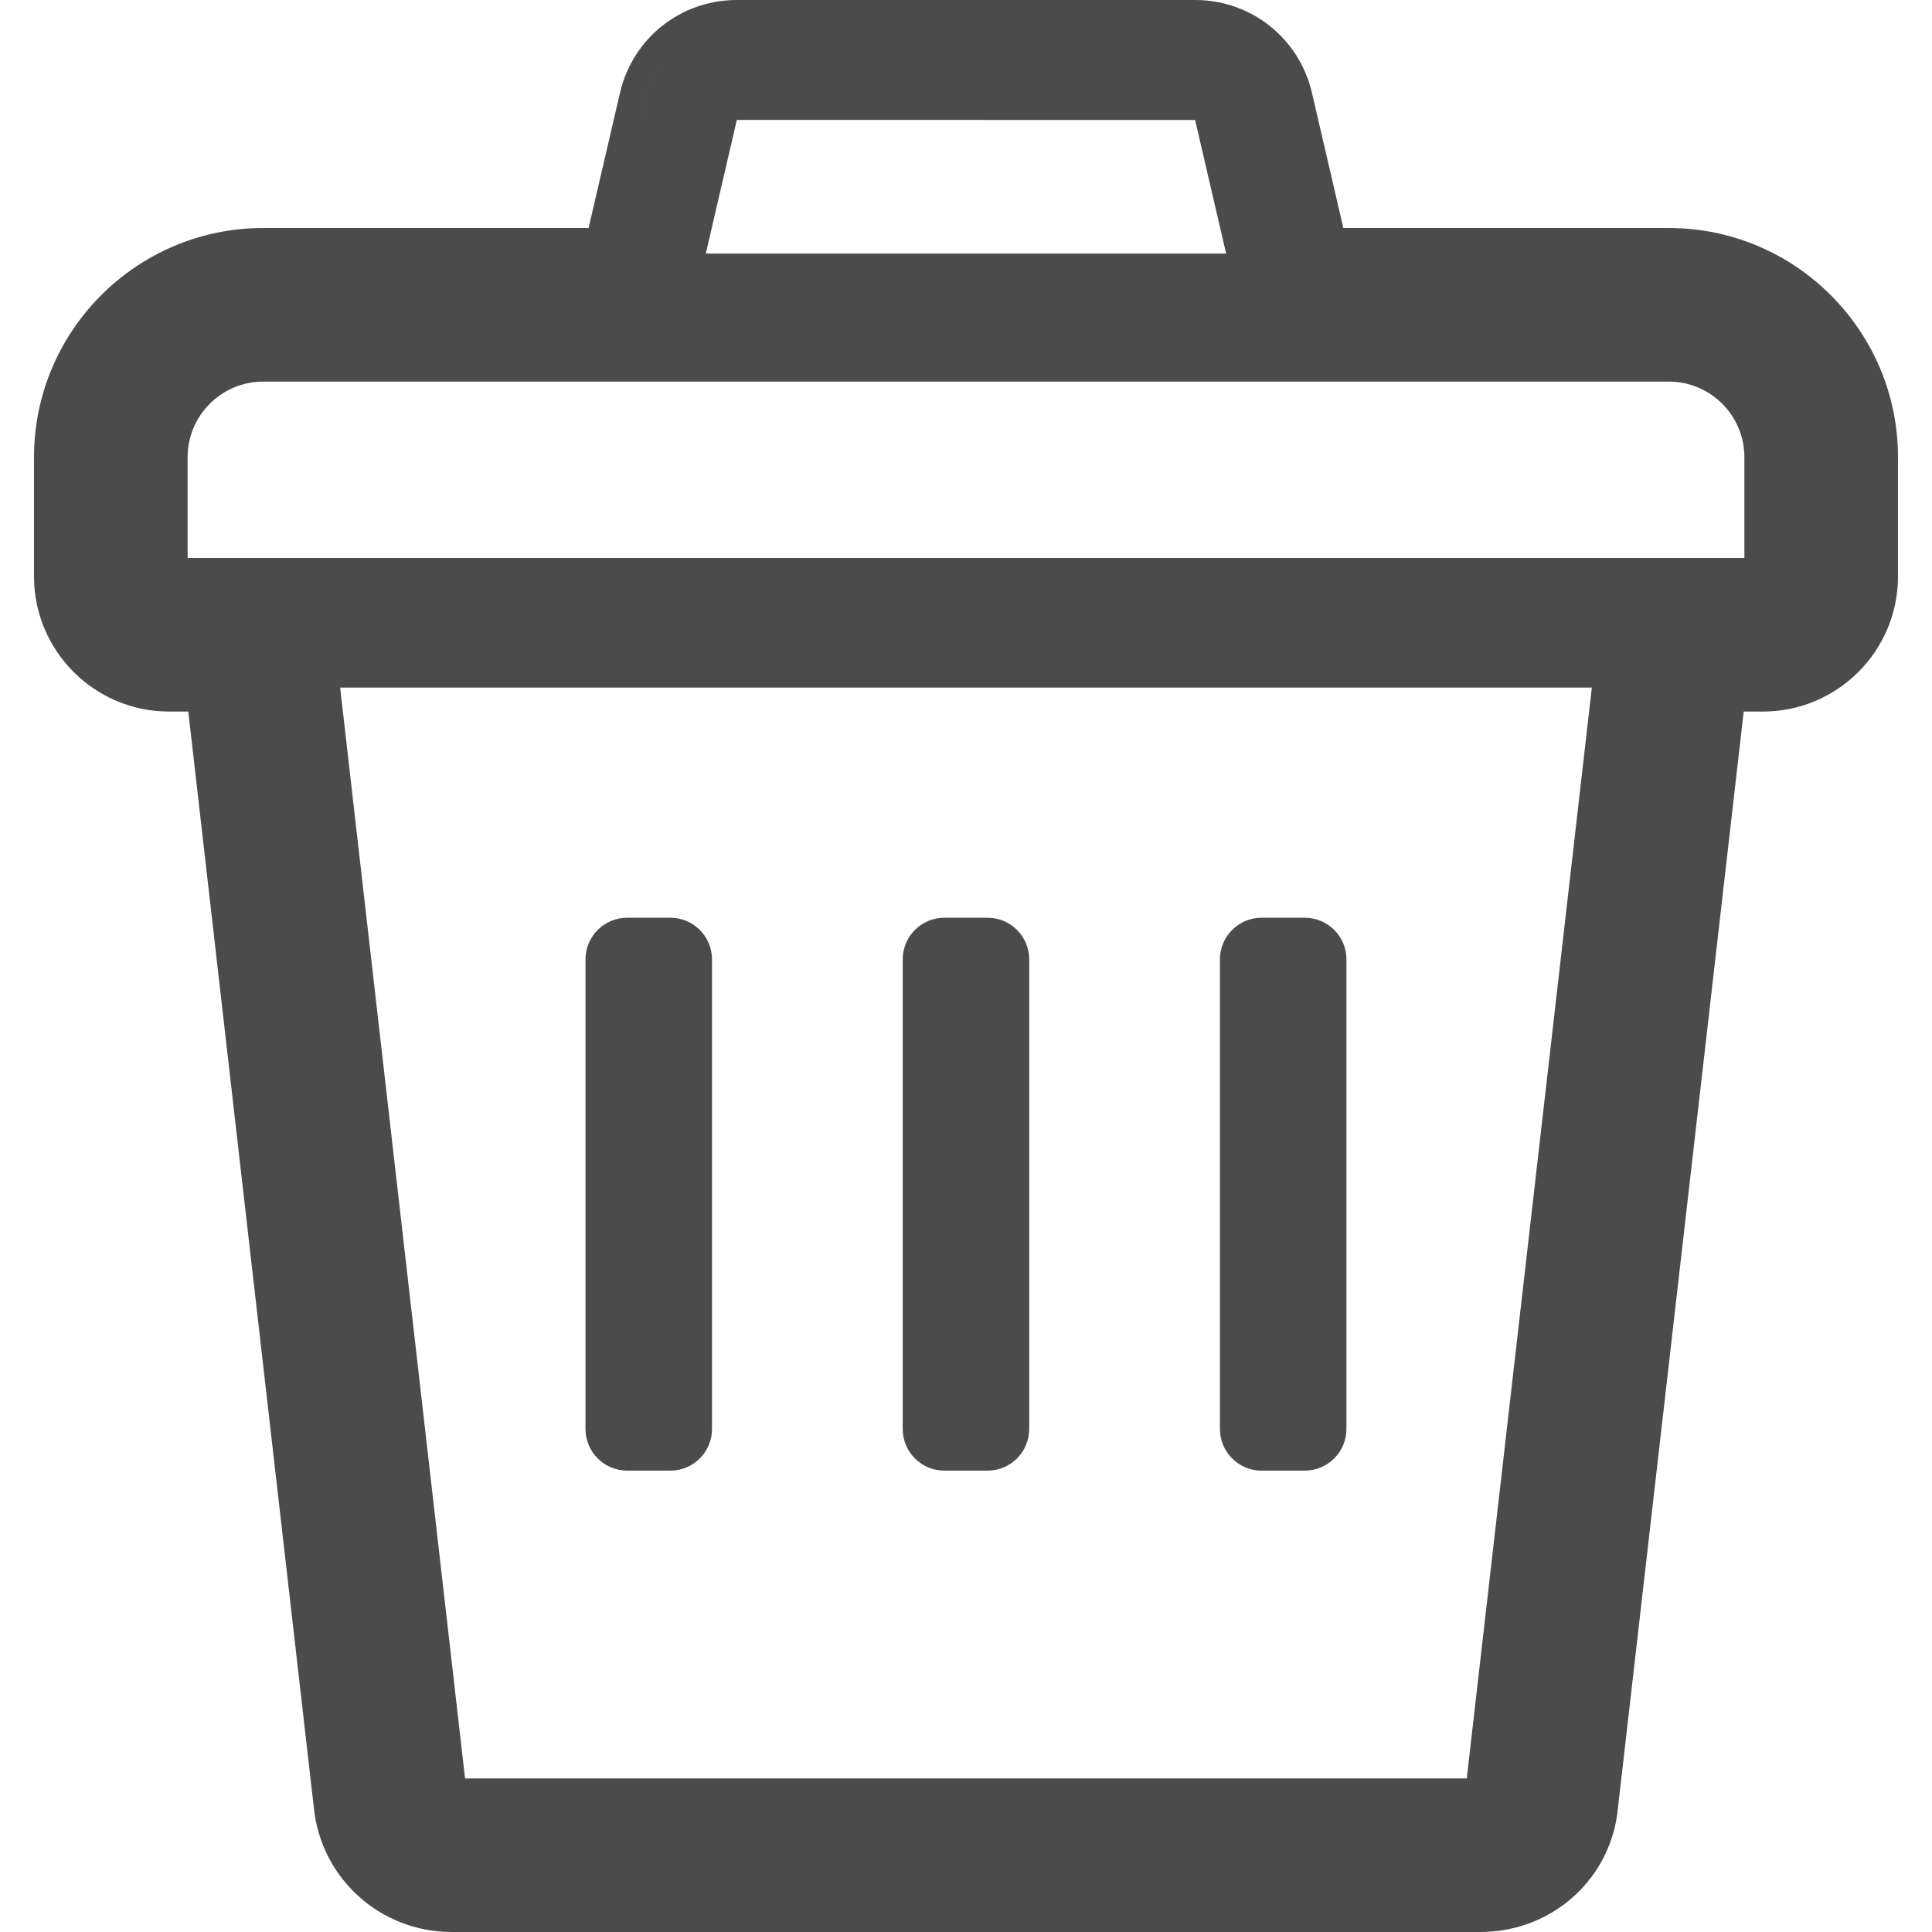 <!--?xml version="1.0" encoding="utf-8"?-->
<!-- Generator: Adobe Illustrator 24.1.1, SVG Export Plug-In . SVG Version: 6.00 Build 0)  -->
<svg version="1.1" id="_x31_0" xmlns="http://www.w3.org/2000/svg" xmlns:xlink="http://www.w3.org/1999/xlink" x="0px" y="0px" viewBox="0 0 512 512" style="width: 256px; height: 256px; opacity: 1;" xml:space="preserve">
<style type="text/css">
	.st0{fill:#374149;}
</style>
<g>
	<path class="st0" d="M442.258,60.422H356l-8.32-35.824C344.312,10.114,331.574,0,316.707,0H195.269
		c-14.878,0-27.609,10.121-30.965,24.606l-8.324,35.816H69.742c-33.488,0-60.73,27.242-60.73,60.73v31.637
		c0,19.73,16.054,35.778,35.782,35.778h5.102l33.254,290.328C84.992,497.718,100.715,512,119.711,512h272.578
		c19.109,0,34.801-14.18,36.5-32.988l33.312-290.446h5.106c19.726,0,35.782-16.047,35.782-35.778v-31.637
		C502.988,87.664,475.746,60.422,442.258,60.422z M195.269,6.785c-11.703,0-21.718,7.958-24.355,19.352l-2.926,12.586l0,0
		l2.922-12.586C173.547,14.742,183.566,6.785,195.269,6.785z M421.856,182.222l-33.149,289.074H123.246L90.14,182.222H421.856z
		 M324.937,67.207H187.043l8.226-35.418l121.446,0.004L324.937,67.207z M335.281,15.004c-3.172-3.52-7.352-5.992-12.008-7.254
		C327.929,9.012,332.109,11.484,335.281,15.004L335.281,15.004z M49.719,121.152c0-11.042,8.98-20.023,20.023-20.023h372.516
		c11.042,0,20.023,8.981,20.023,20.023v26.711H49.719V121.152z" style="fill: rgb(75, 75, 75);"></path>
	<path class="st0" d="M166.203,389.73h11.446c6.098,0,11.039-4.946,11.039-11.043V254.246c0-6.098-4.942-11.039-11.039-11.039
		h-11.446c-6.098,0-11.039,4.942-11.039,11.039v124.441C155.164,384.785,160.105,389.73,166.203,389.73z" style="fill: rgb(75, 75, 75);"></path>
	<path class="st0" d="M250.269,389.73h11.442c6.098,0,11.043-4.946,11.043-11.043V254.246c0-6.098-4.946-11.039-11.043-11.039
		h-11.442c-6.098,0-11.042,4.942-11.042,11.039v124.441C239.227,384.785,244.172,389.73,250.269,389.73z" style="fill: rgb(75, 75, 75);"></path>
	<path class="st0" d="M334.332,389.73h11.446c6.098,0,11.043-4.946,11.043-11.043V254.246c0-6.098-4.946-11.039-11.043-11.039
		h-11.446c-6.094,0-11.038,4.942-11.038,11.039v124.441C323.293,384.785,328.238,389.73,334.332,389.73z" style="fill: rgb(75, 75, 75);"></path>
</g>
</svg>
